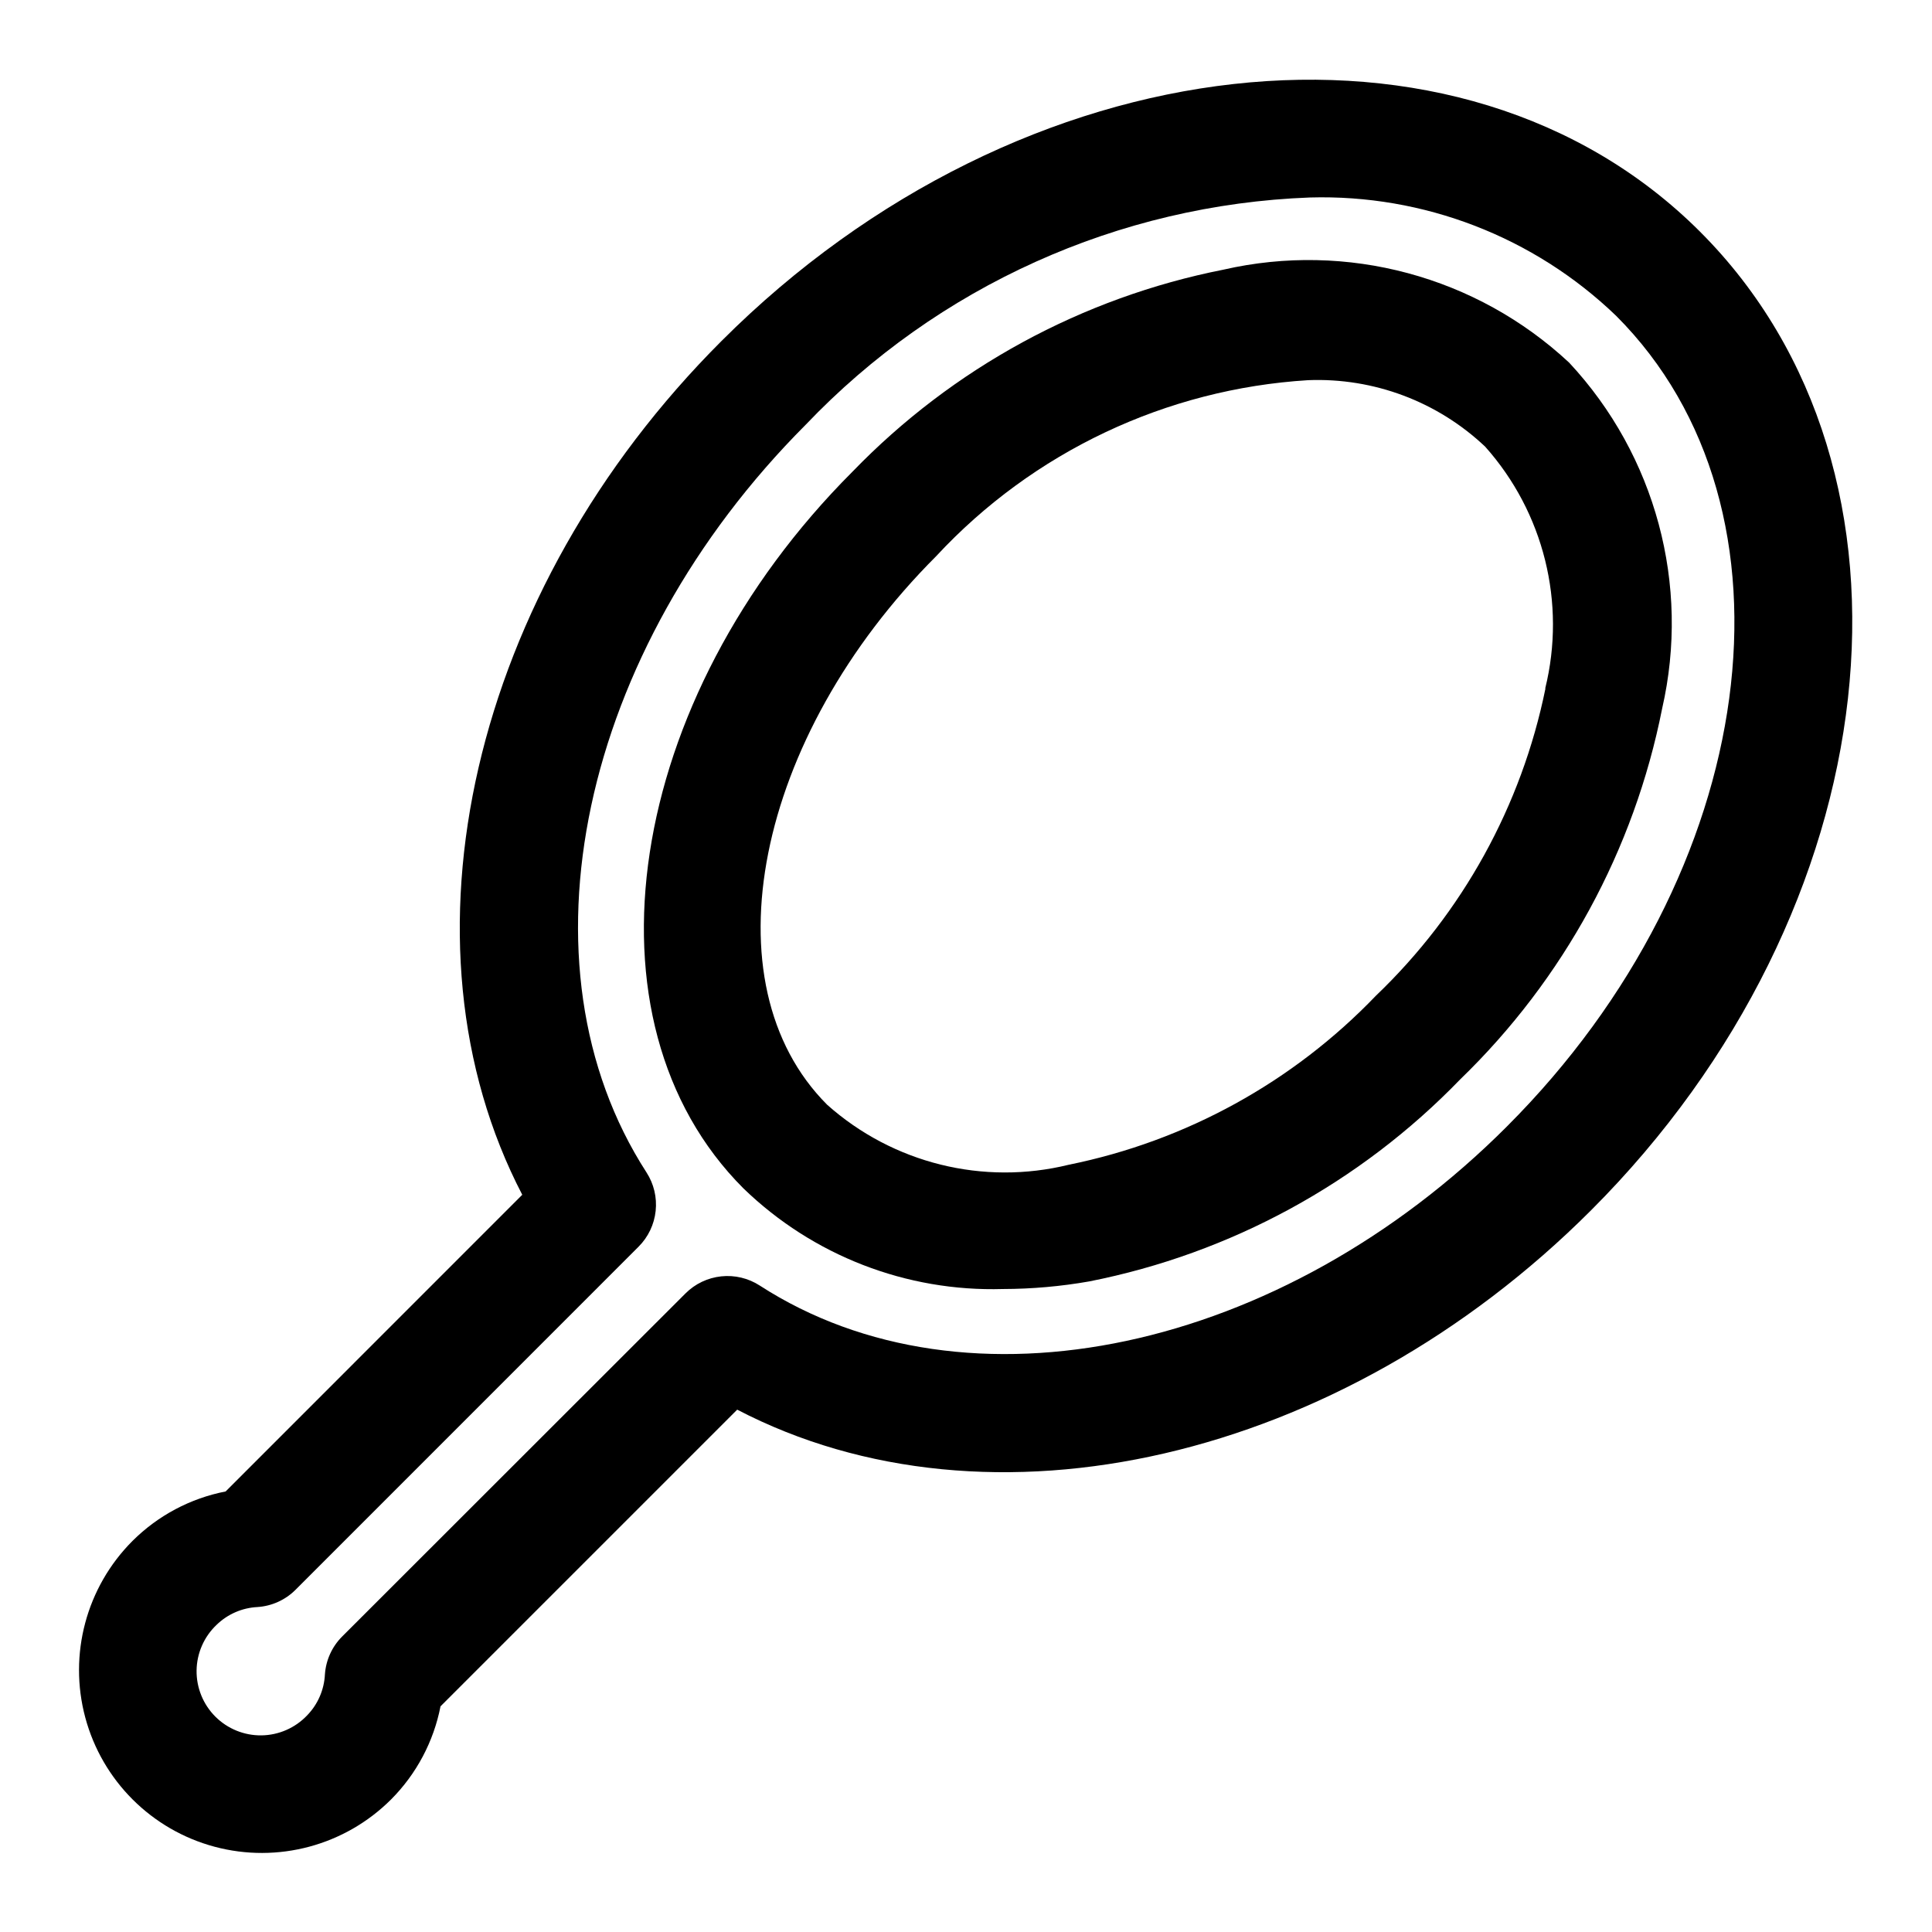 <?xml version="1.0" encoding="UTF-8"?>
<!-- Uploaded to: SVG Find, www.svgfind.com, Generator: SVG Find Mixer Tools -->
<svg fill="#000000" width="800px" height="800px" version="1.1" viewBox="144 144 512 512" xmlns="http://www.w3.org/2000/svg">
 <g>
  <path d="m559.86 240.12c-24.566-22.91-58.898-32.145-91.645-24.656-37.457 7.402-71.754 26.082-98.293 53.531-60.332 60.332-73.305 145.54-28.906 189.94 18.391 17.809 43.199 27.43 68.789 26.668 7.664-0.016 15.309-0.691 22.859-2.016 37.457-7.398 71.754-26.078 98.289-53.527 27.445-26.539 46.125-60.836 53.531-98.289 7.5-32.742-1.727-67.074-24.625-91.648zm-6.297 86.324c-6.324 31.09-22.004 59.504-44.934 81.43-21.934 22.871-50.324 38.5-81.383 44.793-22.656 5.57-46.605-0.371-64.031-15.887-32.117-32.117-19.16-97.359 28.906-145.41v-0.004c25.648-27.621 60.938-44.312 98.559-46.617 17.375-0.68 34.293 5.676 46.918 17.633 15.531 17.43 21.48 41.395 15.902 64.062z"/>
  <path d="m594.56 205.43c-63.512-63.512-179.86-50.555-259.32 28.906-66.551 66.473-87.582 159.5-52.836 226.29l-78.609 78.625c-9.344 1.82-17.93 6.383-24.672 13.102-12.238 12.242-17.012 30.082-12.527 46.801s17.547 29.773 34.266 34.25 34.559-0.309 46.797-12.551c6.707-6.738 11.262-15.32 13.082-24.656l78.625-78.625c66.785 34.793 159.75 13.715 226.27-52.82 79.477-79.461 92.449-195.79 28.922-259.32zm-51.184 237.07c-59.828 59.906-143.19 77.648-198.04 42.18-3.027-1.957-6.629-2.816-10.211-2.434-3.582 0.383-6.926 1.977-9.469 4.527l-90.969 90.906c-2.699 2.691-4.324 6.273-4.582 10.074-0.203 4.07-1.883 7.93-4.723 10.848-3.152 3.32-7.512 5.227-12.09 5.289-4.578 0.059-8.988-1.734-12.223-4.969-3.238-3.238-5.031-7.648-4.973-12.227 0.062-4.578 1.969-8.938 5.289-12.086 2.926-2.848 6.789-4.527 10.863-4.727 3.805-0.254 7.383-1.883 10.078-4.578l90.906-90.922c2.547-2.547 4.144-5.891 4.523-9.473 0.383-3.582-0.477-7.184-2.43-10.207-35.457-54.918-17.664-138.16 42.16-198.11 34.984-36.73 82.93-58.352 133.62-60.254 30.168-0.871 59.422 10.426 81.176 31.348 51.277 51.262 38.289 147.62-28.906 214.81z"/>
 </g>
</svg>